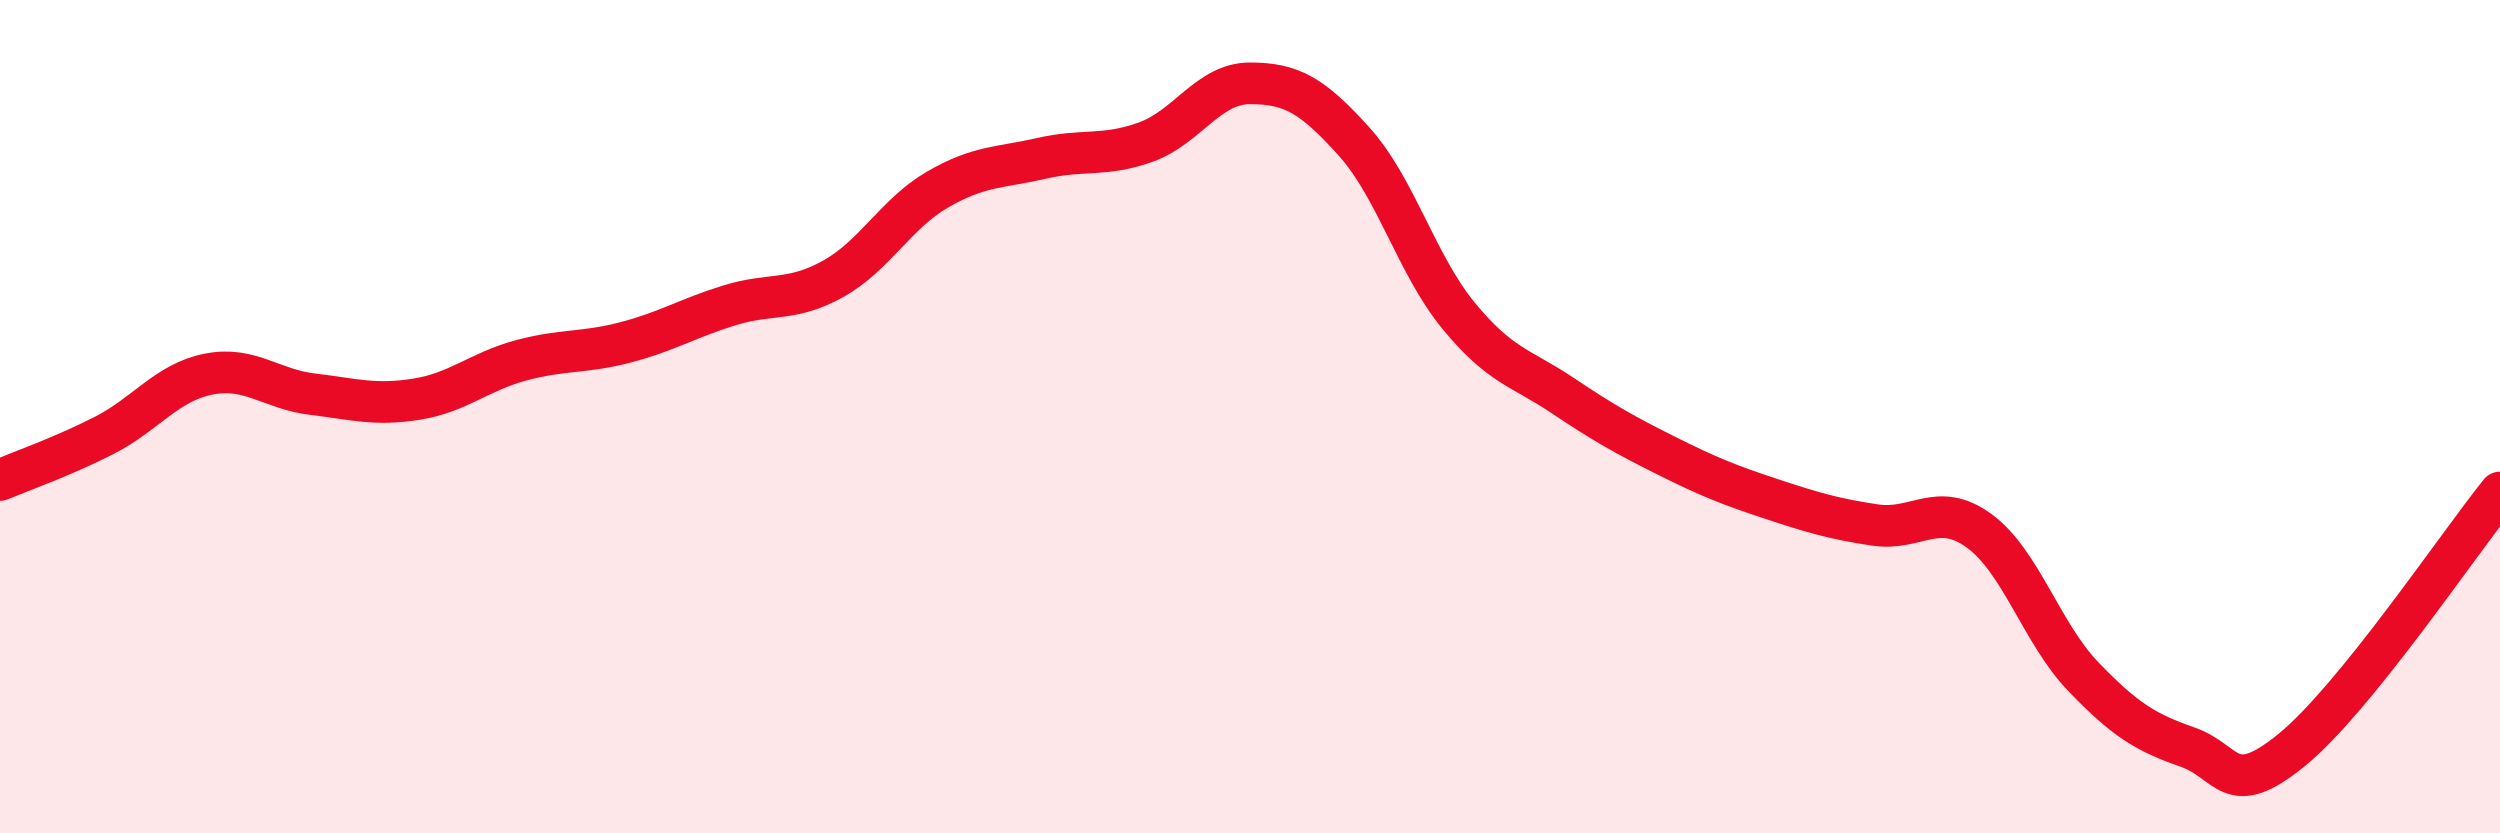 
    <svg width="60" height="20" viewBox="0 0 60 20" xmlns="http://www.w3.org/2000/svg">
      <path
        d="M 0,11.52 C 0.5,11.31 1.5,10.96 2.5,10.45 C 3.5,9.94 4,9.18 5,8.98 C 6,8.78 6.5,9.34 7.5,9.46 C 8.5,9.58 9,9.74 10,9.58 C 11,9.42 11.5,8.92 12.5,8.65 C 13.5,8.38 14,8.48 15,8.22 C 16,7.96 16.5,7.64 17.5,7.33 C 18.5,7.02 19,7.25 20,6.69 C 21,6.13 21.5,5.13 22.5,4.55 C 23.5,3.97 24,4.03 25,3.8 C 26,3.57 26.5,3.77 27.5,3.41 C 28.5,3.05 29,2 30,2 C 31,2 31.5,2.29 32.5,3.4 C 33.5,4.51 34,6.35 35,7.57 C 36,8.79 36.5,8.82 37.5,9.49 C 38.5,10.16 39,10.44 40,10.94 C 41,11.44 41.5,11.64 42.5,11.97 C 43.5,12.3 44,12.45 45,12.6 C 46,12.75 46.5,12.01 47.5,12.74 C 48.5,13.47 49,15.2 50,16.24 C 51,17.28 51.5,17.58 52.5,17.93 C 53.5,18.28 53.5,19.22 55,18 C 56.5,16.78 59,13.06 60,11.82L60 20L0 20Z"
        fill="#EB0A25"
        opacity="0.1"
        stroke-linecap="round"
        stroke-linejoin="round"
      />
      <path
        d="M 0,11.52 C 0.5,11.31 1.5,10.96 2.5,10.45 C 3.5,9.94 4,9.18 5,8.98 C 6,8.78 6.5,9.34 7.5,9.46 C 8.5,9.58 9,9.74 10,9.58 C 11,9.42 11.5,8.92 12.5,8.65 C 13.5,8.38 14,8.48 15,8.22 C 16,7.96 16.5,7.64 17.5,7.33 C 18.5,7.02 19,7.25 20,6.69 C 21,6.13 21.5,5.13 22.5,4.55 C 23.5,3.97 24,4.03 25,3.8 C 26,3.57 26.5,3.77 27.5,3.41 C 28.5,3.05 29,2 30,2 C 31,2 31.5,2.29 32.5,3.4 C 33.5,4.51 34,6.35 35,7.57 C 36,8.79 36.5,8.82 37.5,9.49 C 38.5,10.16 39,10.44 40,10.94 C 41,11.44 41.5,11.64 42.5,11.97 C 43.5,12.3 44,12.45 45,12.6 C 46,12.75 46.5,12.01 47.5,12.74 C 48.5,13.47 49,15.2 50,16.24 C 51,17.28 51.5,17.58 52.5,17.93 C 53.5,18.28 53.5,19.22 55,18 C 56.5,16.78 59,13.06 60,11.82"
        stroke="#EB0A25"
        stroke-width="1"
        fill="none"
        stroke-linecap="round"
        stroke-linejoin="round"
      />
    </svg>
  